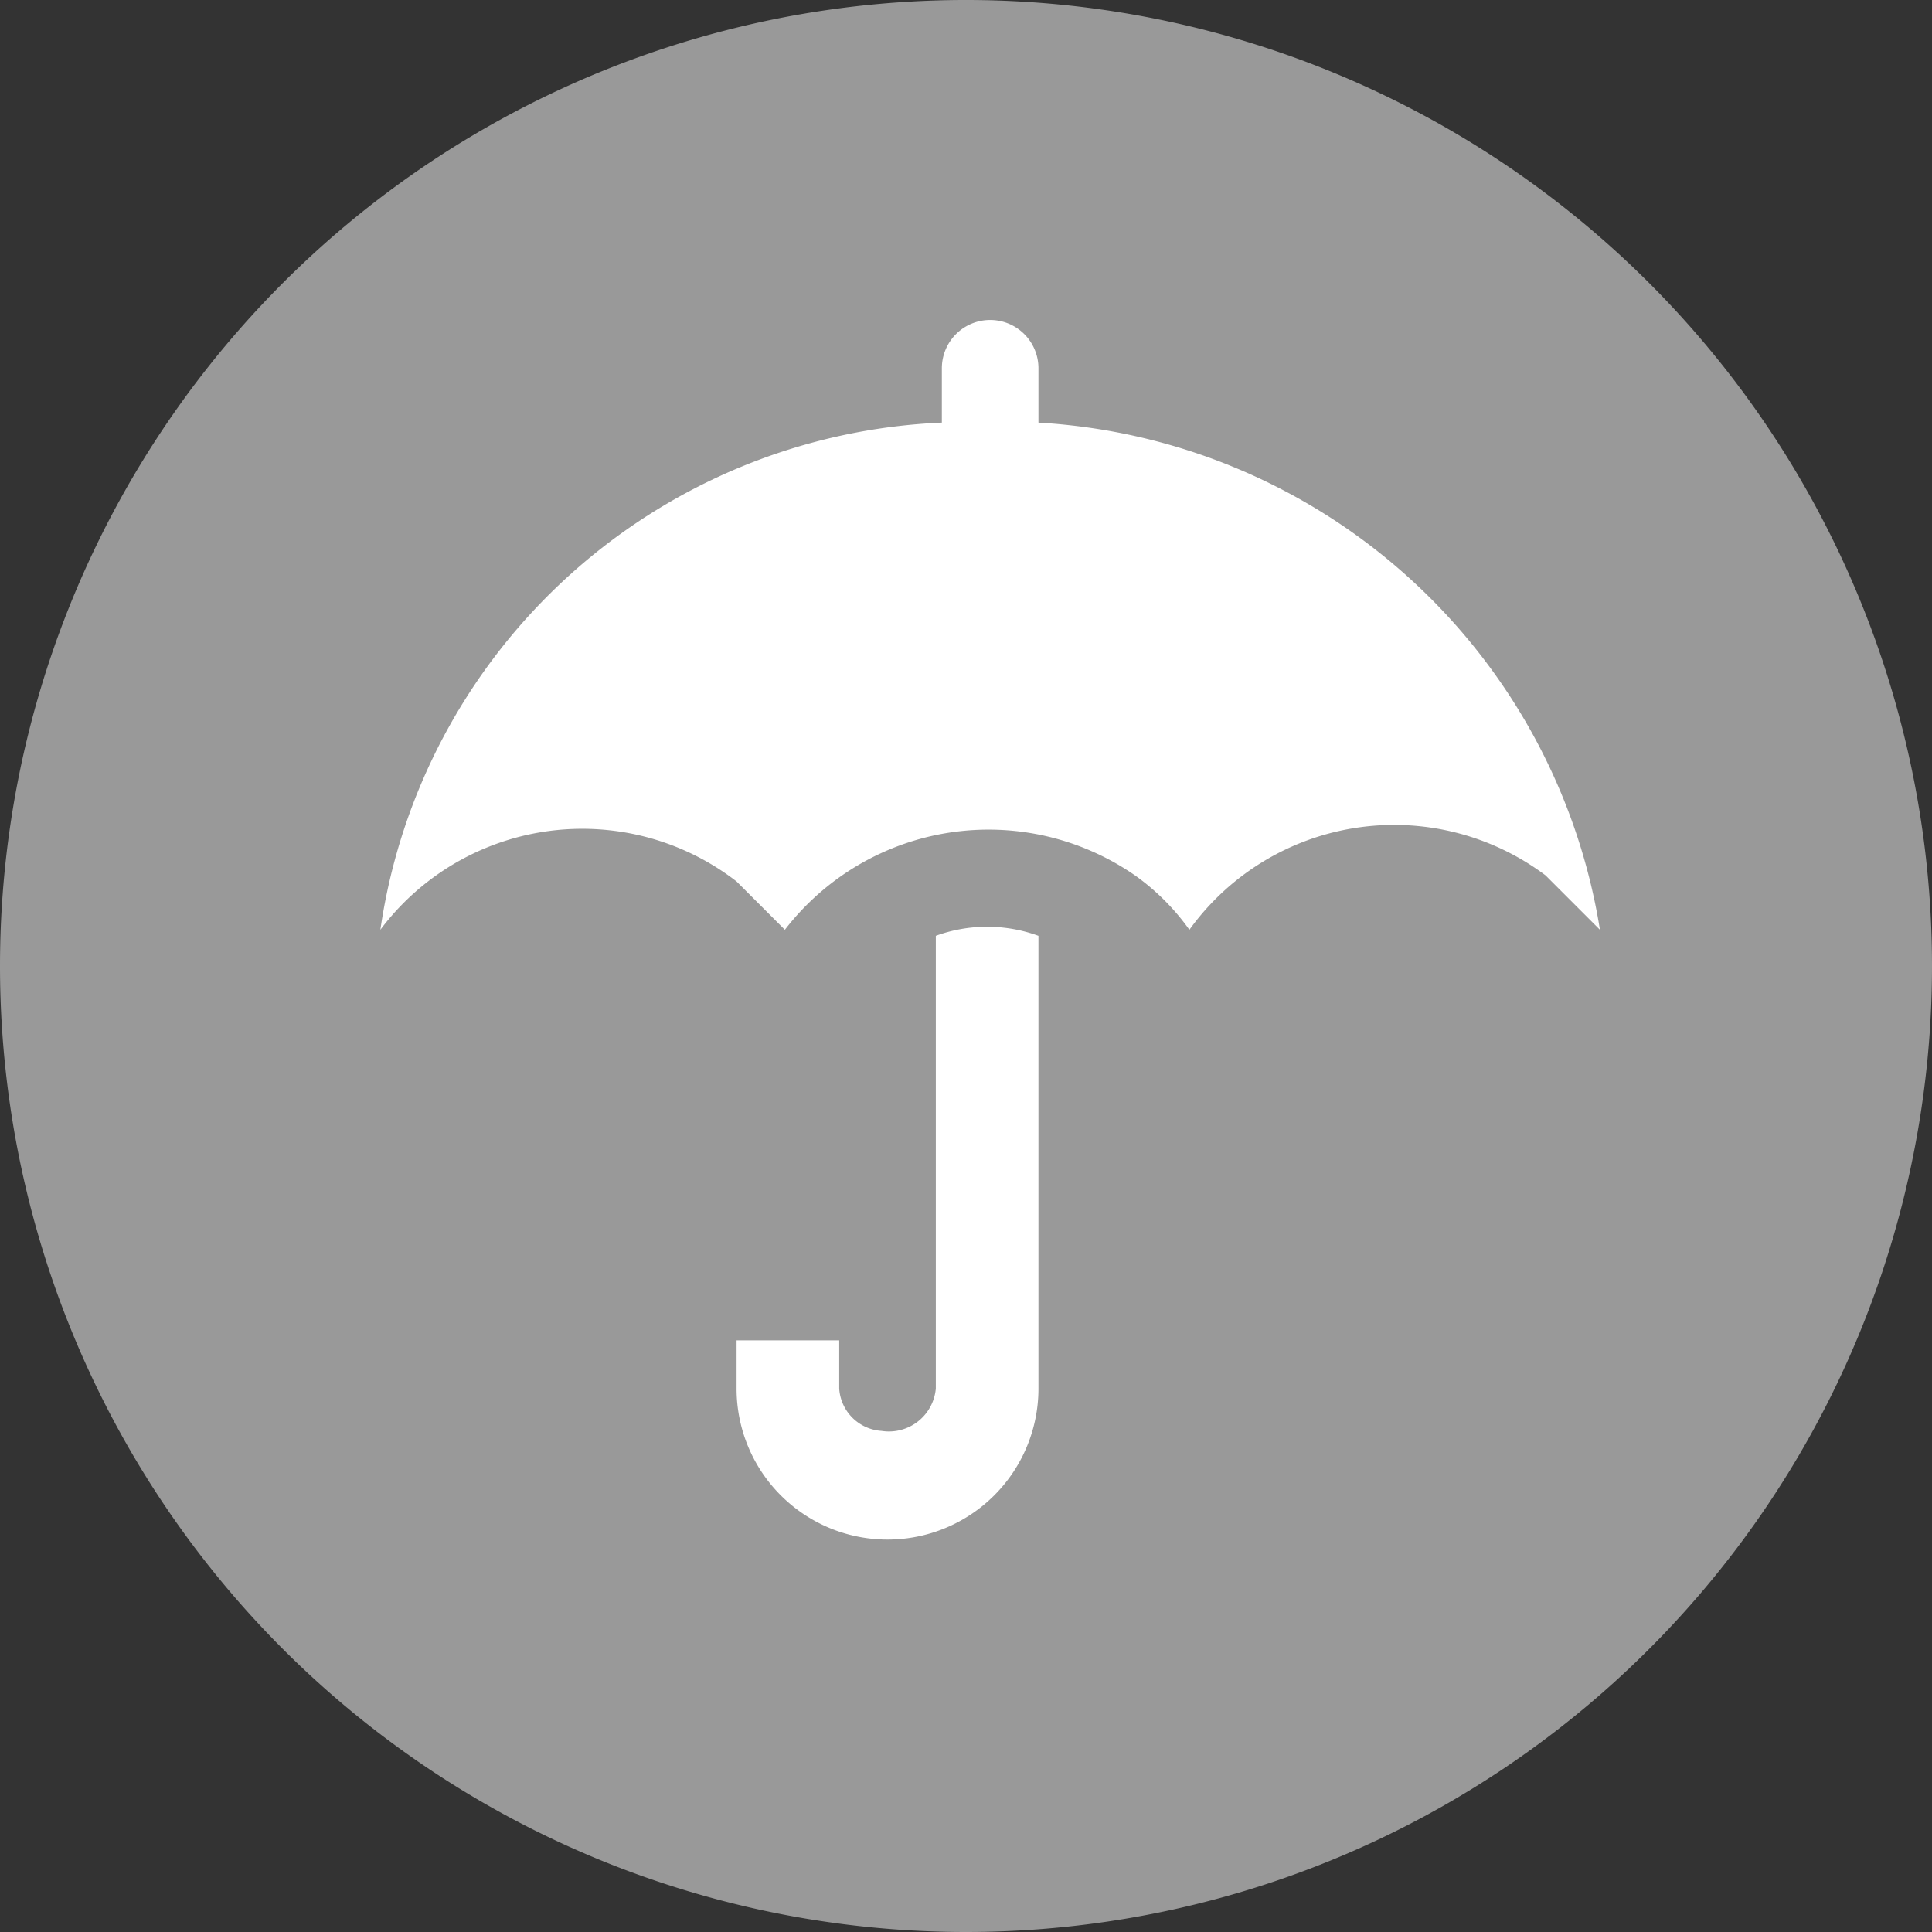 <?xml version="1.0" encoding="UTF-8"?>
<svg xmlns="http://www.w3.org/2000/svg" id="Ebene_1" data-name="Ebene 1" viewBox="0 0 32 32">
  <rect x="0" y="0" width="32" height="32" fill="#333333" stroke="none"/>
  <defs>
    <style>.cls-1{fill:#999;}.cls-2{fill:#fff;}</style>
  </defs>
  <path class="cls-1" d="M16,32A16,16,0,1,0,0,16,16,16,0,0,0,16,32h0" transform="translate(0 0)"></path>
  <path class="cls-2" d="M15.5,15.5V23a.78.78,0,0,1-.9.7.75.75,0,0,1-.7-.7v-.8H12.2V23a2.5,2.5,0,0,0,5,0V15.5a2.48,2.48,0,0,0-1.7,0" transform="translate(0 0)"></path>
  <path class="cls-2" d="M13,15.4a4.26,4.26,0,0,1,5.8-.9,3.82,3.82,0,0,1,.9.9,4.18,4.18,0,0,1,5.9-.9l.9.9A10,10,0,0,0,17.2,7V6.1a.8.8,0,0,0-1.6,0V7a9.82,9.82,0,0,0-9.3,8.4,4.18,4.18,0,0,1,5.9-.8l.8.8" transform="translate(0 0)"></path>
</svg>
